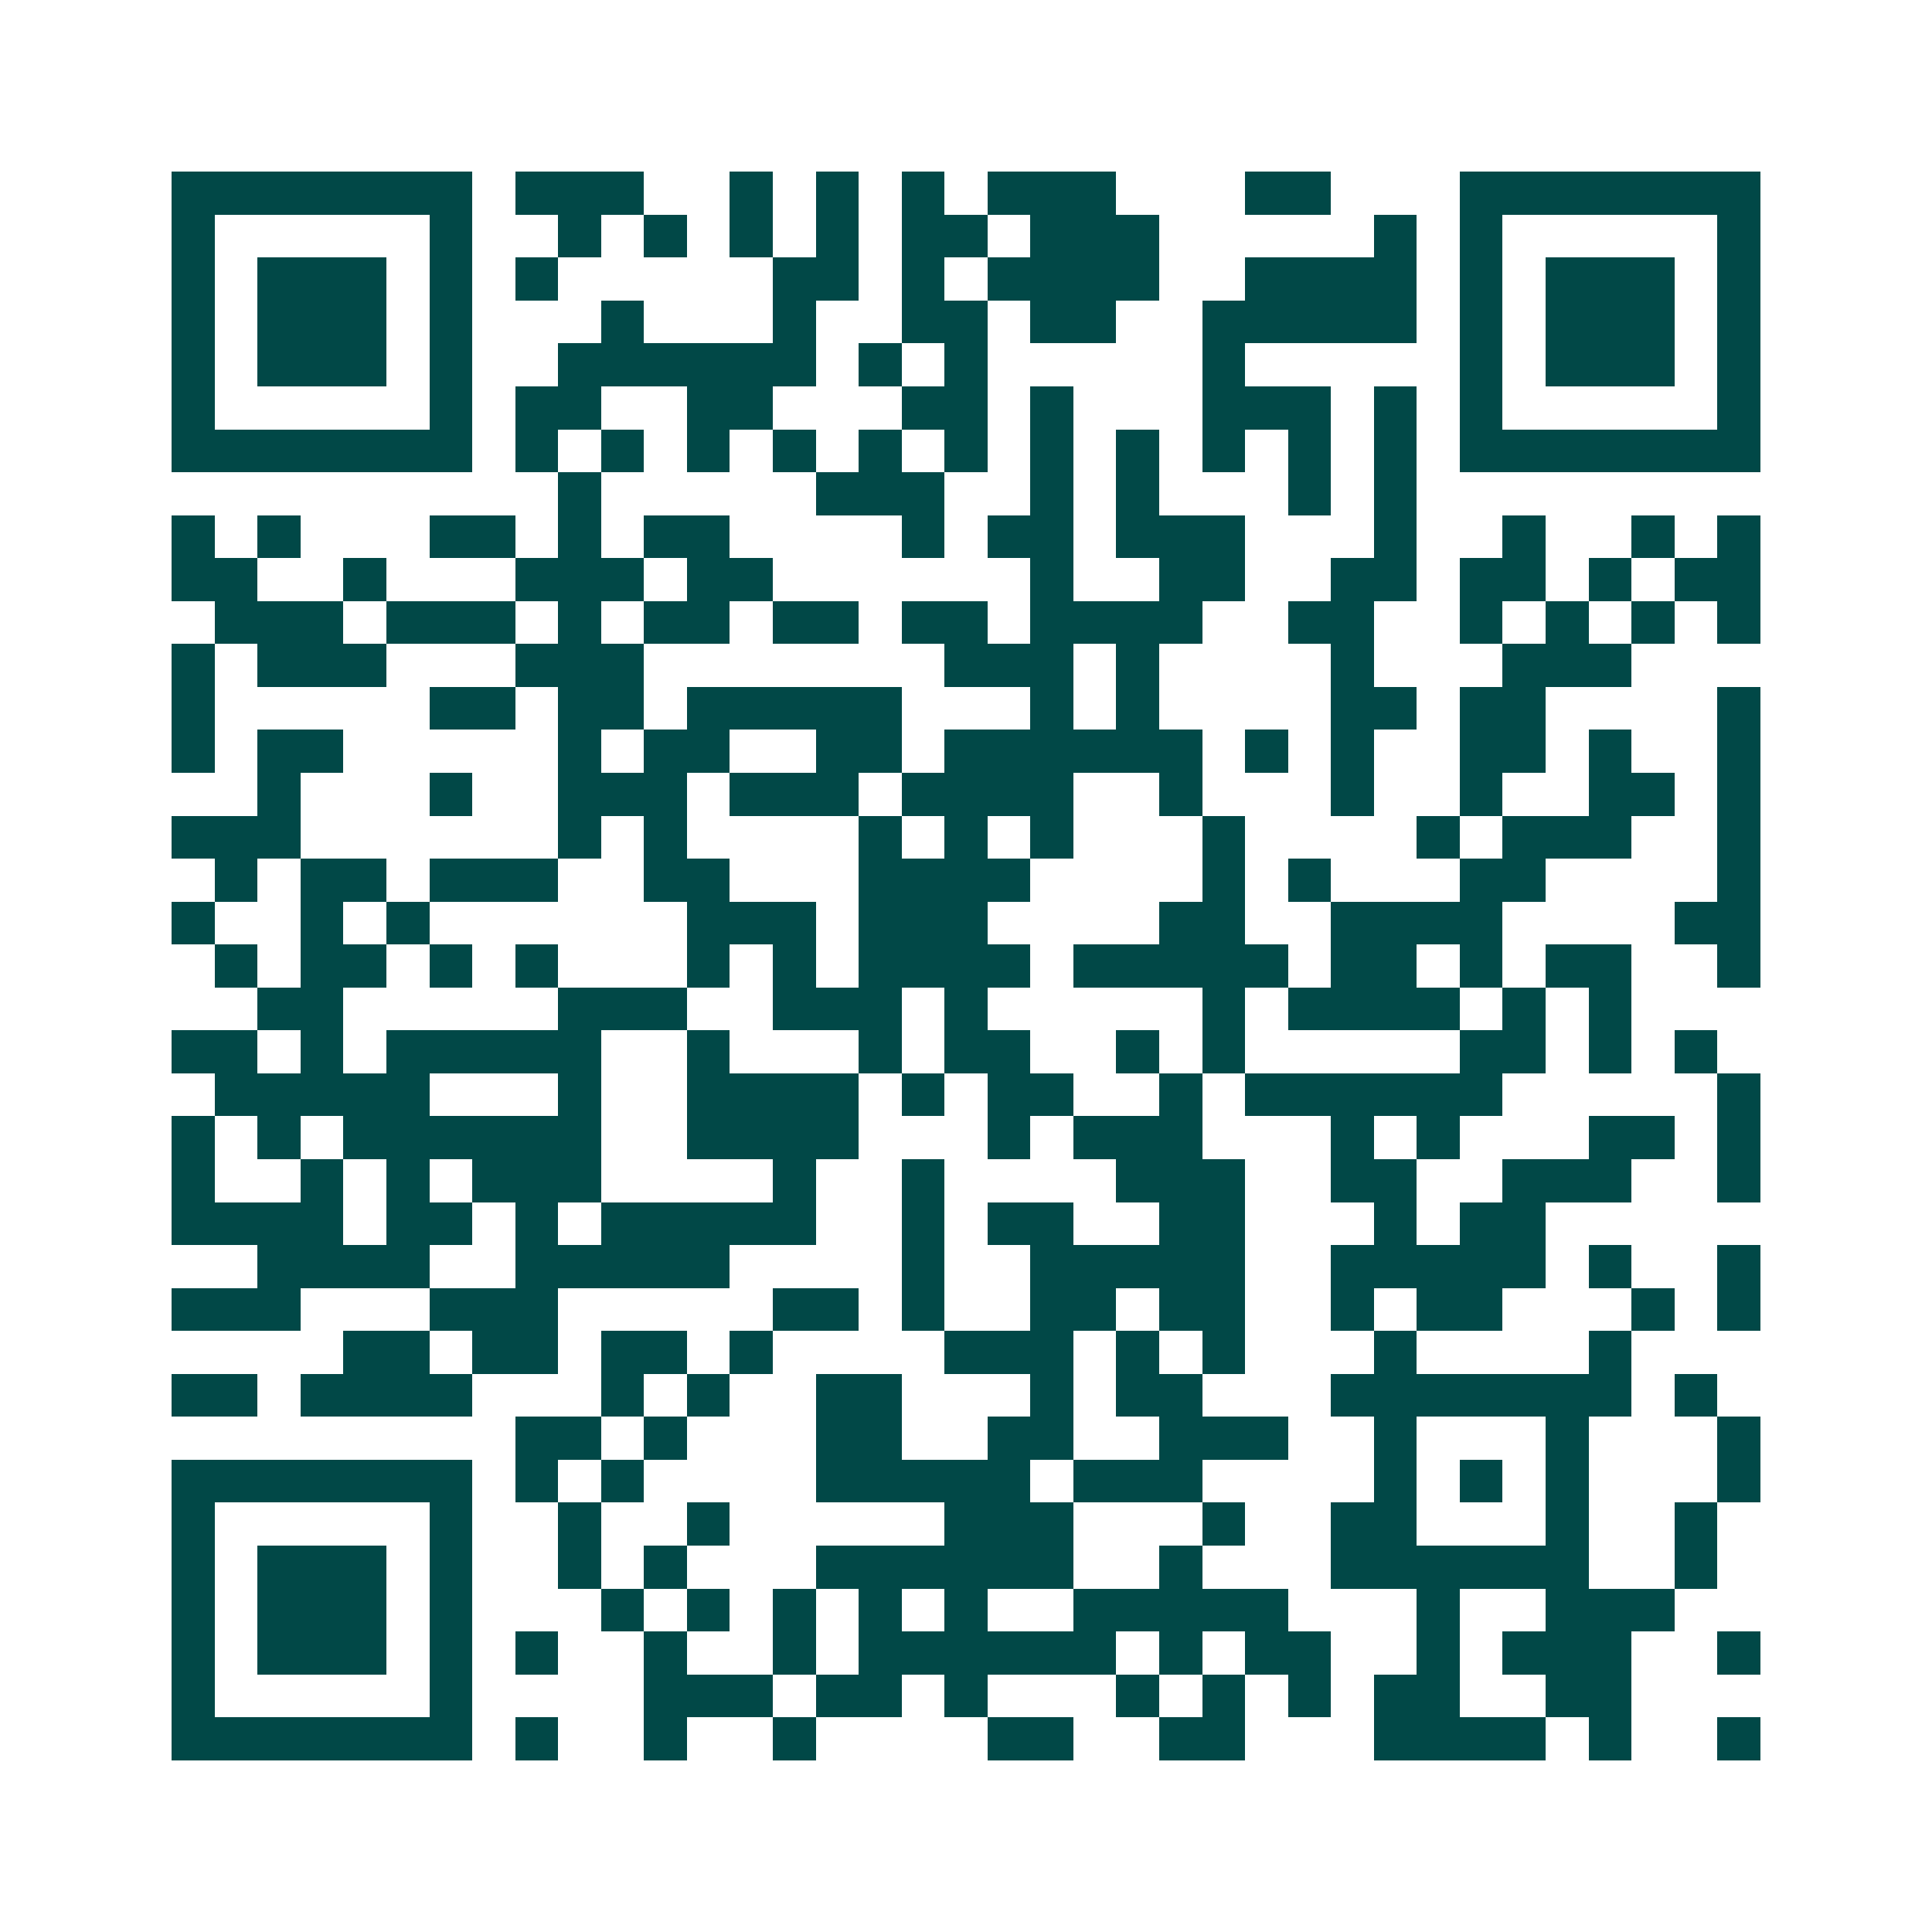 <svg xmlns="http://www.w3.org/2000/svg" width="200" height="200" viewBox="0 0 45 45" shape-rendering="crispEdges"><path fill="#ffffff" d="M0 0h45v45H0z"/><path stroke="#014847" d="M4 4.5h7m1 0h3m2 0h1m1 0h1m1 0h1m1 0h3m3 0h2m3 0h7M4 5.5h1m5 0h1m2 0h1m1 0h1m1 0h1m1 0h1m1 0h2m1 0h3m5 0h1m1 0h1m5 0h1M4 6.5h1m1 0h3m1 0h1m1 0h1m5 0h2m1 0h1m1 0h4m2 0h4m1 0h1m1 0h3m1 0h1M4 7.5h1m1 0h3m1 0h1m3 0h1m3 0h1m2 0h2m1 0h2m2 0h5m1 0h1m1 0h3m1 0h1M4 8.5h1m1 0h3m1 0h1m2 0h6m1 0h1m1 0h1m5 0h1m5 0h1m1 0h3m1 0h1M4 9.5h1m5 0h1m1 0h2m2 0h2m3 0h2m1 0h1m3 0h3m1 0h1m1 0h1m5 0h1M4 10.5h7m1 0h1m1 0h1m1 0h1m1 0h1m1 0h1m1 0h1m1 0h1m1 0h1m1 0h1m1 0h1m1 0h1m1 0h7M13 11.5h1m5 0h3m2 0h1m1 0h1m3 0h1m1 0h1M4 12.5h1m1 0h1m3 0h2m1 0h1m1 0h2m4 0h1m1 0h2m1 0h3m3 0h1m2 0h1m2 0h1m1 0h1M4 13.5h2m2 0h1m3 0h3m1 0h2m6 0h1m2 0h2m2 0h2m1 0h2m1 0h1m1 0h2M5 14.5h3m1 0h3m1 0h1m1 0h2m1 0h2m1 0h2m1 0h4m2 0h2m2 0h1m1 0h1m1 0h1m1 0h1M4 15.5h1m1 0h3m3 0h3m7 0h3m1 0h1m4 0h1m3 0h3M4 16.5h1m5 0h2m1 0h2m1 0h5m3 0h1m1 0h1m4 0h2m1 0h2m4 0h1M4 17.5h1m1 0h2m5 0h1m1 0h2m2 0h2m1 0h6m1 0h1m1 0h1m2 0h2m1 0h1m2 0h1M6 18.5h1m3 0h1m2 0h3m1 0h3m1 0h4m2 0h1m3 0h1m2 0h1m2 0h2m1 0h1M4 19.5h3m6 0h1m1 0h1m4 0h1m1 0h1m1 0h1m3 0h1m4 0h1m1 0h3m2 0h1M5 20.5h1m1 0h2m1 0h3m2 0h2m3 0h4m4 0h1m1 0h1m3 0h2m4 0h1M4 21.5h1m2 0h1m1 0h1m6 0h3m1 0h3m4 0h2m2 0h4m4 0h2M5 22.5h1m1 0h2m1 0h1m1 0h1m3 0h1m1 0h1m1 0h4m1 0h5m1 0h2m1 0h1m1 0h2m2 0h1M6 23.5h2m5 0h3m2 0h3m1 0h1m5 0h1m1 0h4m1 0h1m1 0h1M4 24.5h2m1 0h1m1 0h5m2 0h1m3 0h1m1 0h2m2 0h1m1 0h1m5 0h2m1 0h1m1 0h1M5 25.5h5m3 0h1m2 0h4m1 0h1m1 0h2m2 0h1m1 0h6m5 0h1M4 26.5h1m1 0h1m1 0h6m2 0h4m3 0h1m1 0h3m3 0h1m1 0h1m3 0h2m1 0h1M4 27.5h1m2 0h1m1 0h1m1 0h3m4 0h1m2 0h1m4 0h3m2 0h2m2 0h3m2 0h1M4 28.5h4m1 0h2m1 0h1m1 0h5m2 0h1m1 0h2m2 0h2m3 0h1m1 0h2M6 29.5h4m2 0h5m4 0h1m2 0h5m2 0h5m1 0h1m2 0h1M4 30.5h3m3 0h3m5 0h2m1 0h1m2 0h2m1 0h2m2 0h1m1 0h2m3 0h1m1 0h1M8 31.5h2m1 0h2m1 0h2m1 0h1m4 0h3m1 0h1m1 0h1m3 0h1m4 0h1M4 32.5h2m1 0h4m3 0h1m1 0h1m2 0h2m3 0h1m1 0h2m3 0h7m1 0h1M12 33.5h2m1 0h1m3 0h2m2 0h2m2 0h3m2 0h1m3 0h1m3 0h1M4 34.5h7m1 0h1m1 0h1m4 0h5m1 0h3m4 0h1m1 0h1m1 0h1m3 0h1M4 35.5h1m5 0h1m2 0h1m2 0h1m5 0h3m3 0h1m2 0h2m3 0h1m2 0h1M4 36.5h1m1 0h3m1 0h1m2 0h1m1 0h1m3 0h6m2 0h1m3 0h6m2 0h1M4 37.5h1m1 0h3m1 0h1m3 0h1m1 0h1m1 0h1m1 0h1m1 0h1m2 0h5m3 0h1m2 0h3M4 38.5h1m1 0h3m1 0h1m1 0h1m2 0h1m2 0h1m1 0h6m1 0h1m1 0h2m2 0h1m1 0h3m2 0h1M4 39.5h1m5 0h1m4 0h3m1 0h2m1 0h1m3 0h1m1 0h1m1 0h1m1 0h2m2 0h2M4 40.5h7m1 0h1m2 0h1m2 0h1m4 0h2m2 0h2m3 0h4m1 0h1m2 0h1"/></svg>
